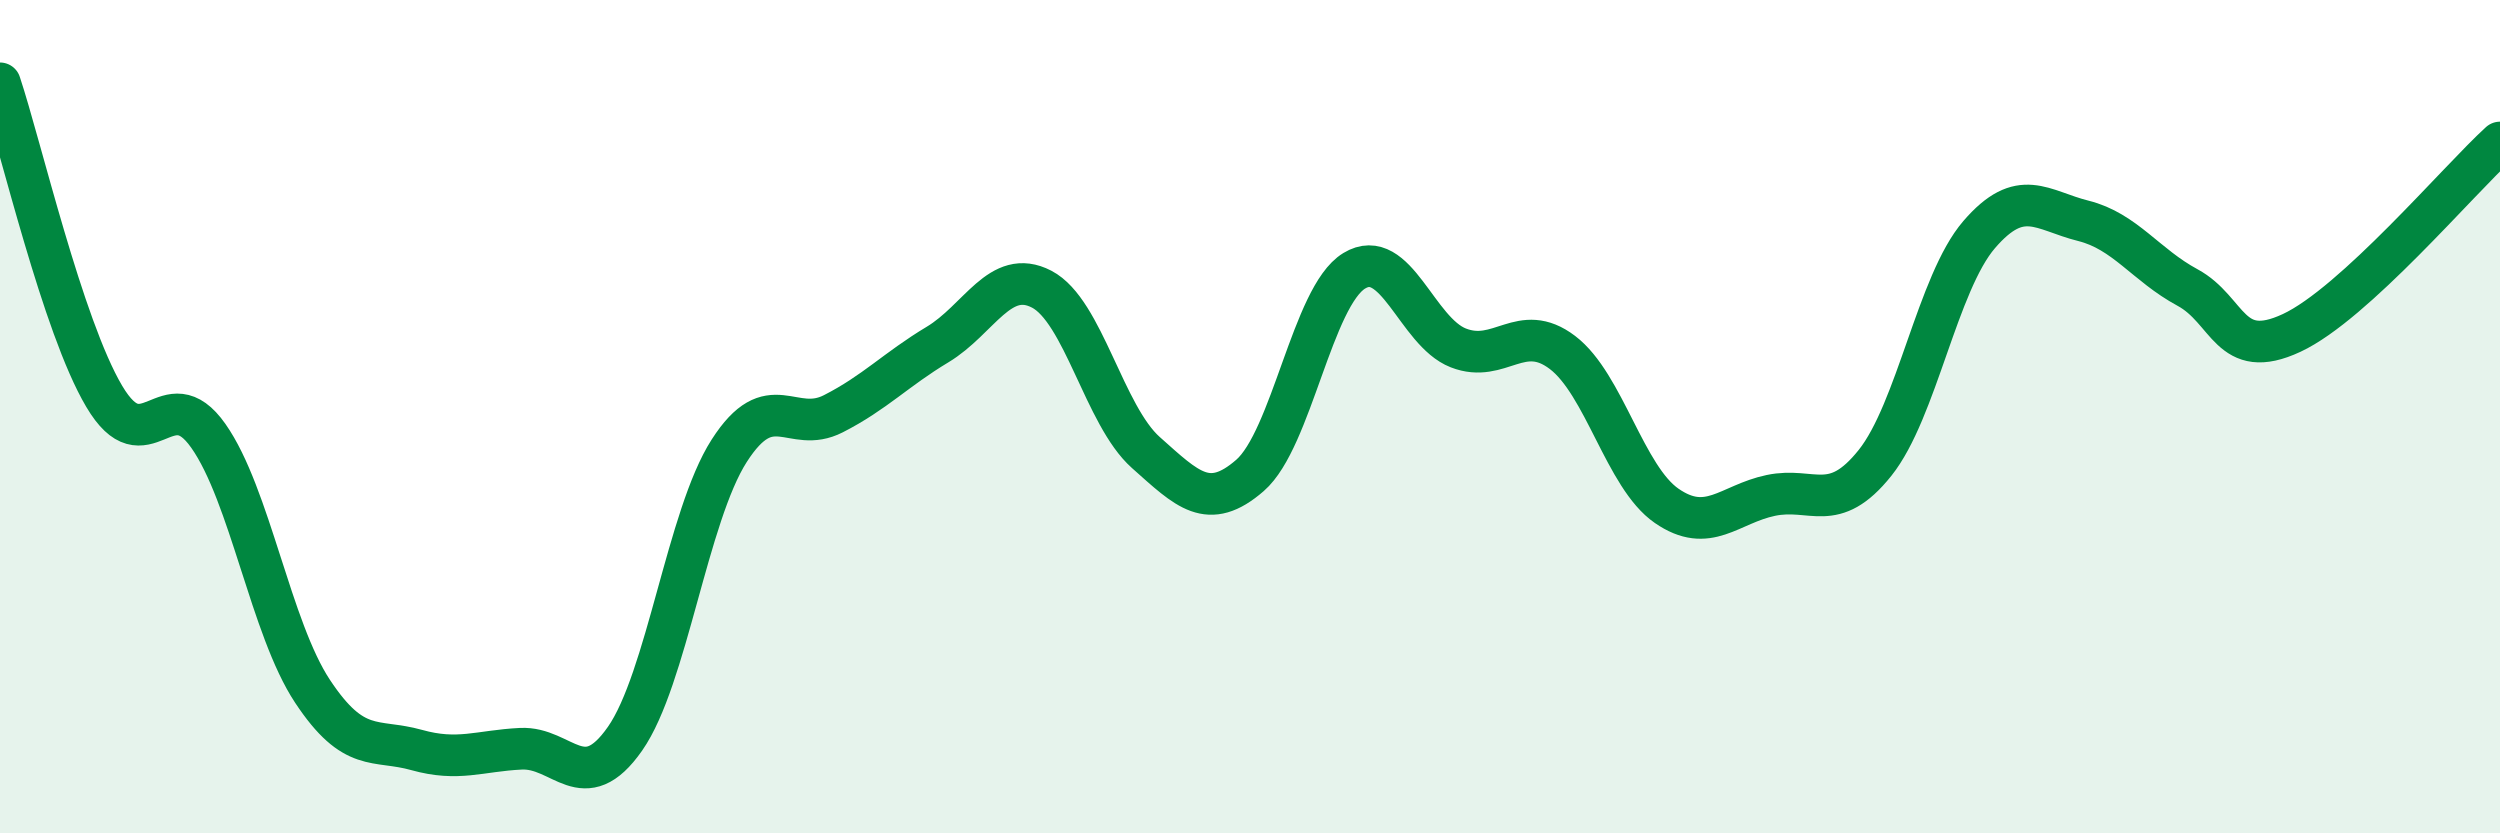 
    <svg width="60" height="20" viewBox="0 0 60 20" xmlns="http://www.w3.org/2000/svg">
      <path
        d="M 0,2 C 0.5,3.5 1.5,7.82 2.5,9.51 C 3.5,11.2 4,9.04 5,10.46 C 6,11.88 6.5,15.08 7.5,16.59 C 8.5,18.1 9,17.72 10,18 C 11,18.28 11.5,18.02 12.5,17.97 C 13.5,17.92 14,19.16 15,17.73 C 16,16.3 16.5,12.38 17.5,10.82 C 18.5,9.26 19,10.44 20,9.93 C 21,9.42 21.5,8.87 22.5,8.27 C 23.5,7.67 24,6.42 25,6.94 C 26,7.46 26.5,9.97 27.5,10.86 C 28.5,11.75 29,12.28 30,11.41 C 31,10.54 31.5,7.11 32.5,6.5 C 33.5,5.89 34,7.96 35,8.35 C 36,8.74 36.5,7.7 37.5,8.46 C 38.5,9.22 39,11.45 40,12.14 C 41,12.83 41.5,12.1 42.5,11.89 C 43.5,11.68 44,12.36 45,11.11 C 46,9.86 46.5,6.79 47.5,5.63 C 48.5,4.47 49,5.05 50,5.3 C 51,5.55 51.5,6.36 52.5,6.9 C 53.5,7.44 53.5,8.69 55,7.99 C 56.5,7.29 59,4.33 60,3.42L60 20L0 20Z"
        fill="#008740"
        opacity="0.1"
        stroke-linecap="round"
        stroke-linejoin="round"
      />
      <path
        d="M 0,2 C 0.5,3.5 1.5,7.82 2.5,9.51 C 3.5,11.2 4,9.04 5,10.46 C 6,11.88 6.5,15.08 7.5,16.59 C 8.5,18.1 9,17.72 10,18 C 11,18.28 11.5,18.02 12.5,17.97 C 13.5,17.92 14,19.16 15,17.73 C 16,16.3 16.5,12.38 17.5,10.82 C 18.5,9.26 19,10.44 20,9.93 C 21,9.42 21.5,8.87 22.5,8.27 C 23.5,7.67 24,6.42 25,6.94 C 26,7.46 26.5,9.97 27.5,10.86 C 28.5,11.75 29,12.28 30,11.41 C 31,10.54 31.5,7.11 32.5,6.5 C 33.5,5.89 34,7.96 35,8.35 C 36,8.74 36.5,7.7 37.5,8.46 C 38.5,9.22 39,11.45 40,12.14 C 41,12.83 41.5,12.1 42.5,11.89 C 43.5,11.68 44,12.36 45,11.11 C 46,9.86 46.5,6.79 47.5,5.63 C 48.5,4.47 49,5.05 50,5.3 C 51,5.55 51.5,6.36 52.5,6.9 C 53.5,7.44 53.5,8.69 55,7.99 C 56.5,7.29 59,4.33 60,3.42"
        stroke="#008740"
        stroke-width="1"
        fill="none"
        stroke-linecap="round"
        stroke-linejoin="round"
      />
    </svg>
  
